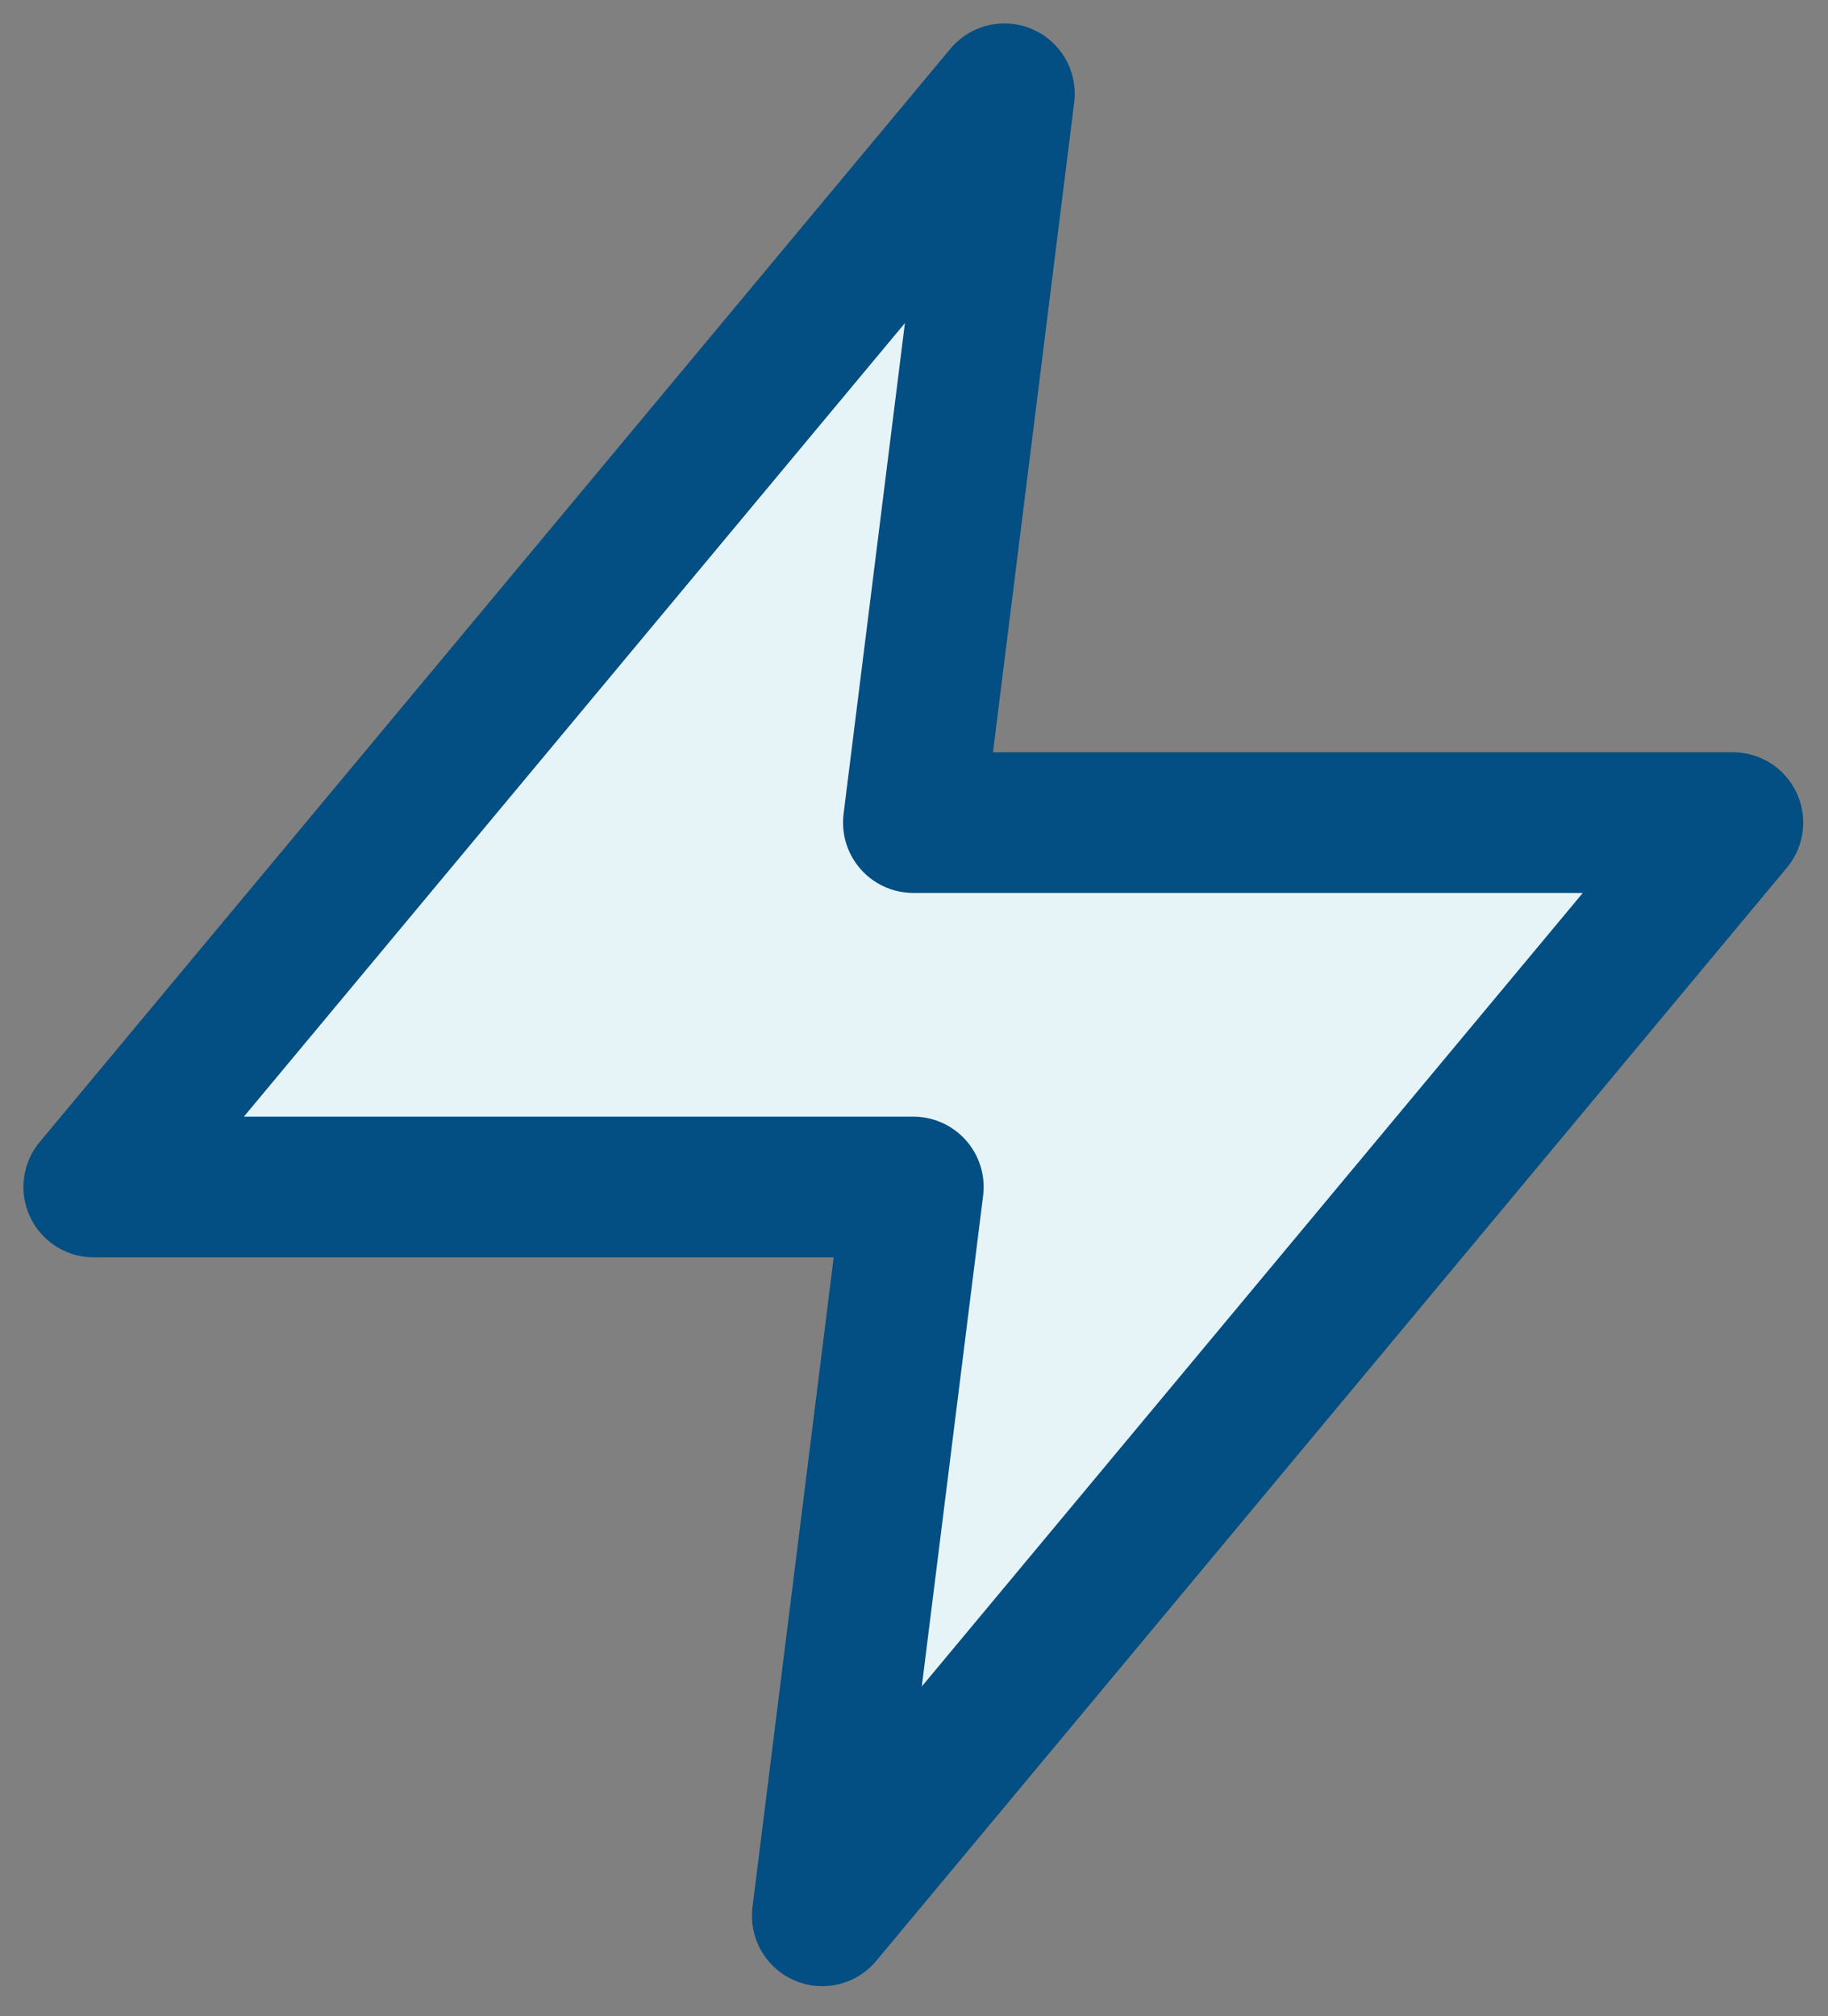 <svg width="39" height="43" viewBox="0 0 39 43" fill="none" xmlns="http://www.w3.org/2000/svg">
<rect x="0" y="0" width="39" height="43" fill="#808080" stroke="none"/>
<path d="M21.429 2L2 25.314H19.486L17.543 40.857L36.971 17.543H19.486L21.429 2Z" fill="#E6F4F8" stroke="#034E82" stroke-width="3" stroke-linecap="round" stroke-linejoin="round"/>
</svg>
